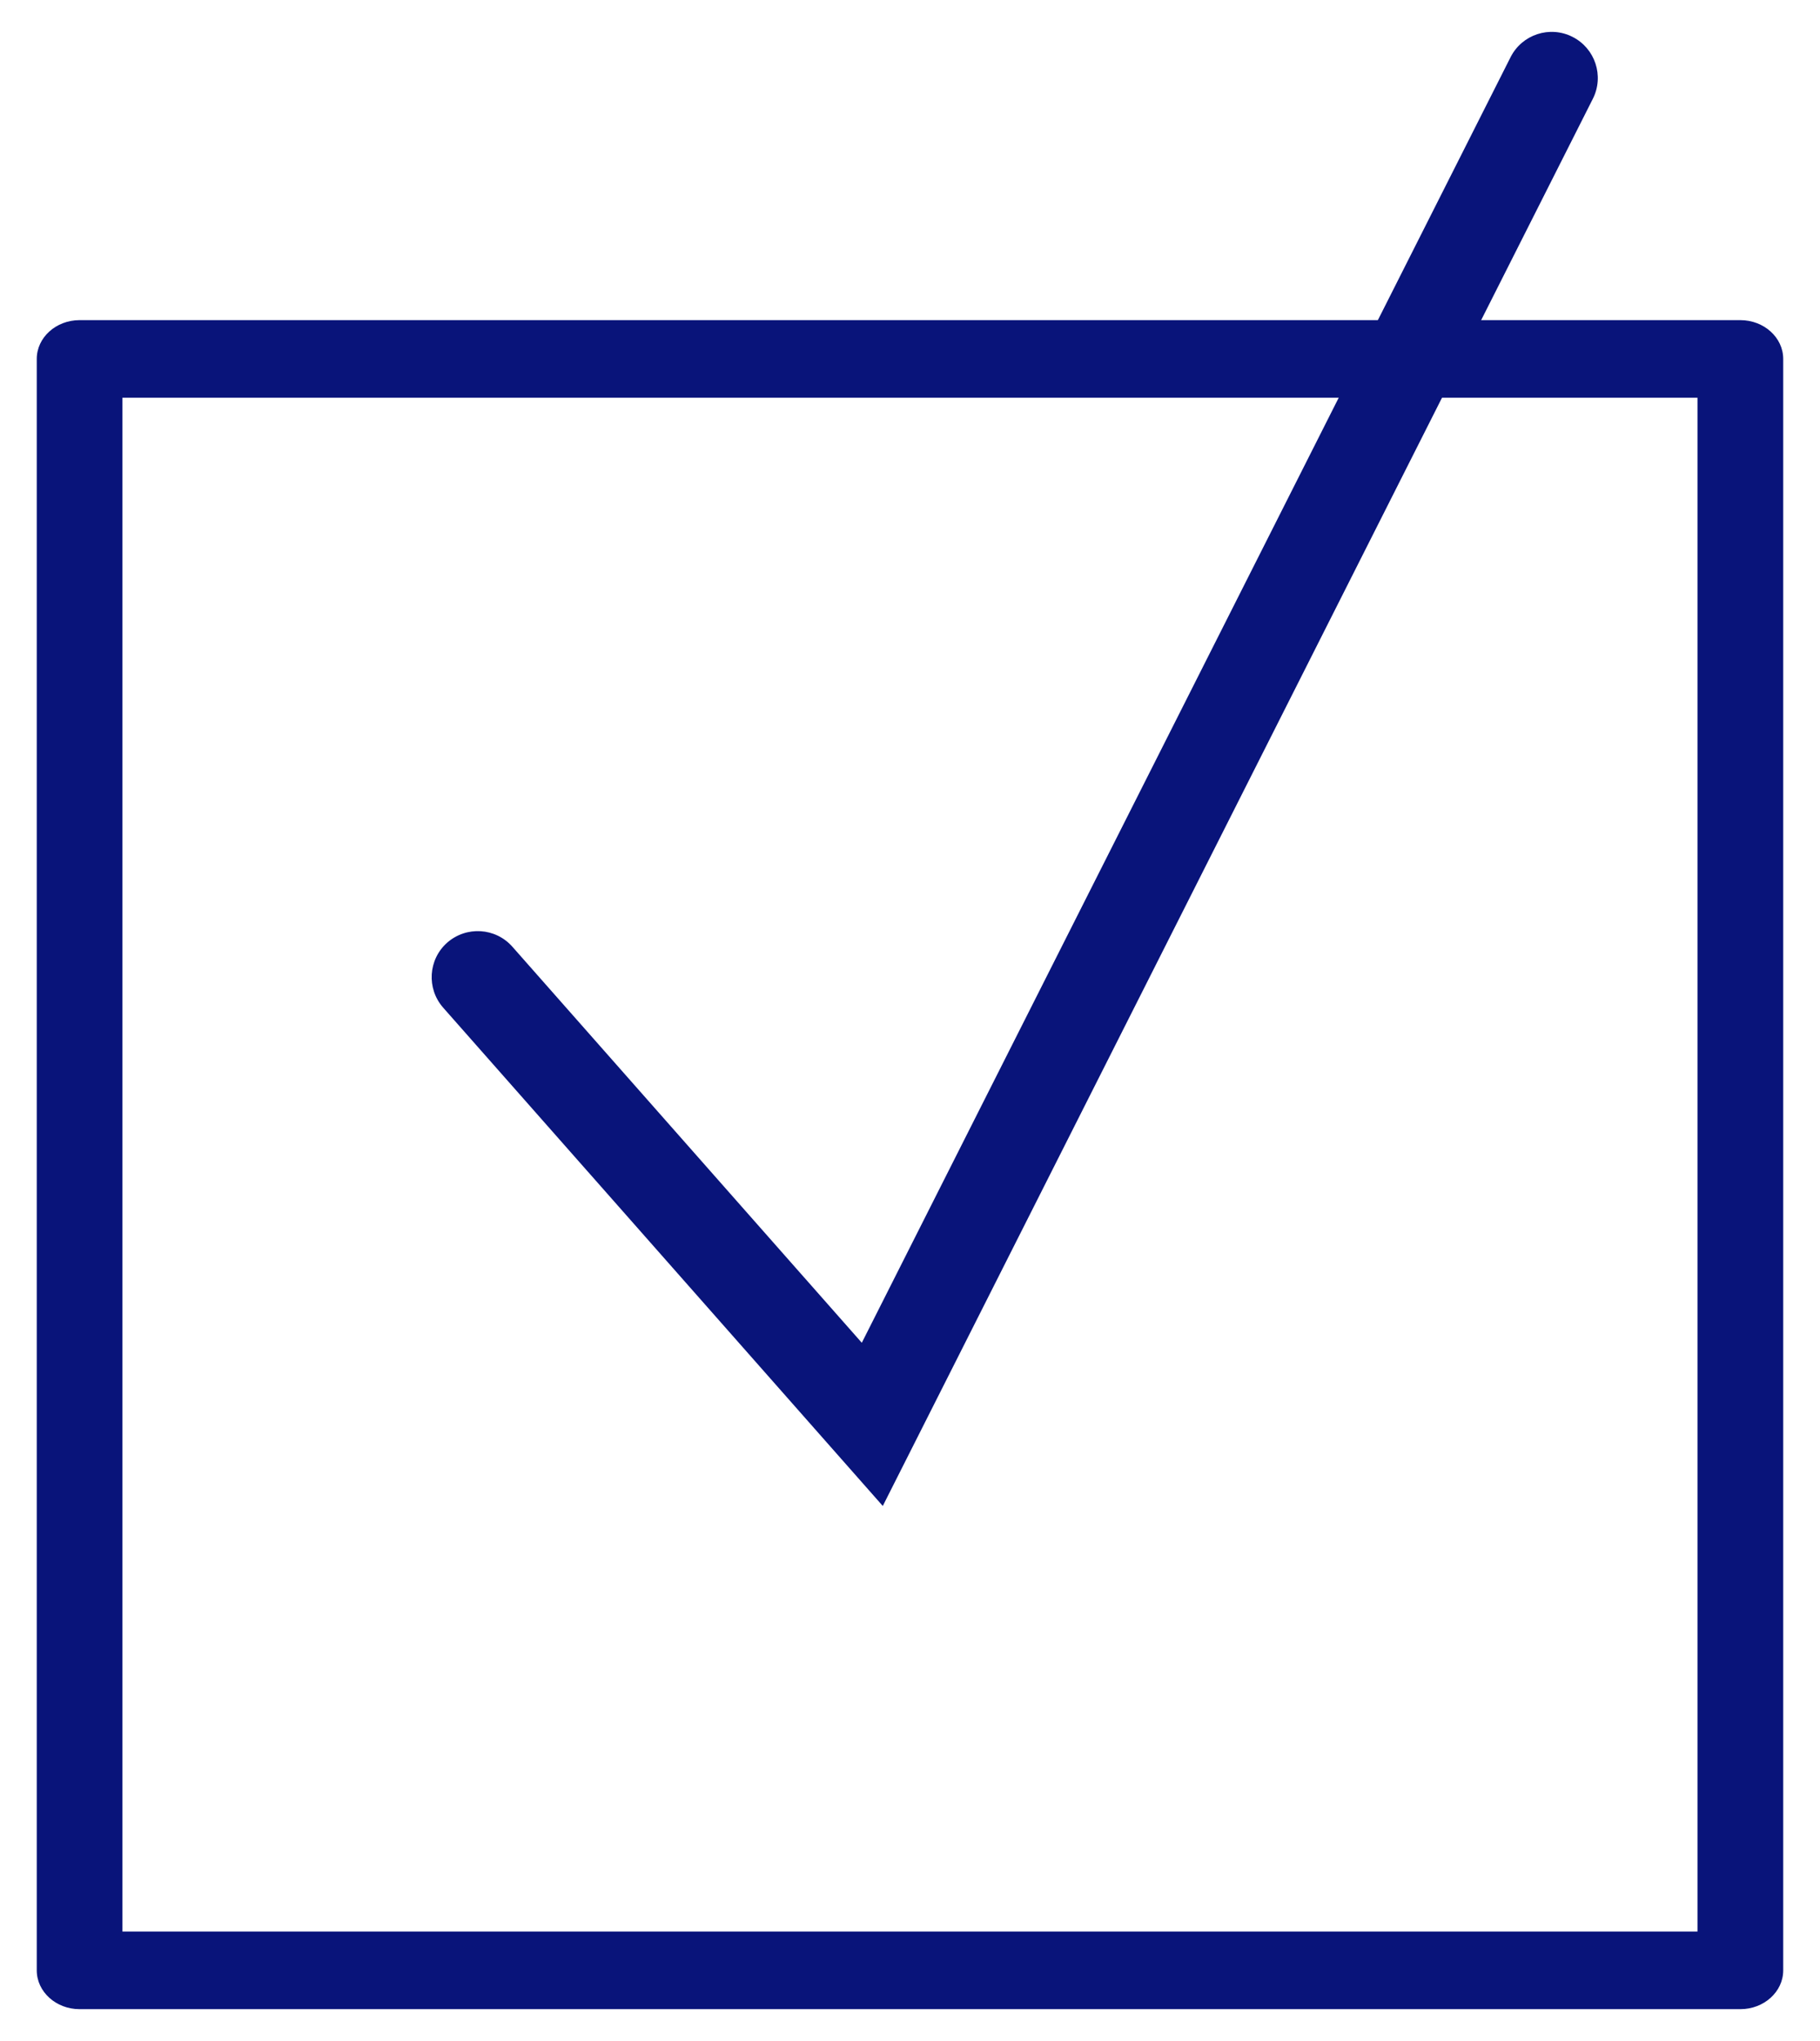 <?xml version="1.0" encoding="UTF-8"?>
<!-- Generator: Adobe Illustrator 15.0.0, SVG Export Plug-In . SVG Version: 6.00 Build 0)  -->
<svg xmlns="http://www.w3.org/2000/svg" xmlns:xlink="http://www.w3.org/1999/xlink" version="1.1" id="Layer_1" x="0px" y="0px" width="66px" height="74px" viewBox="0 0 66 74" xml:space="preserve">
<g>
	<defs>
		<rect id="SVGID_1_" x="1.333" y="1.155" width="63.333" height="71.689"></rect>
	</defs>
	<clipPath id="SVGID_2_">
		<use xlink:href="#SVGID_1_" overflow="visible"></use>
	</clipPath>
	<g clip-path="url(#SVGID_2_)">
		<g>
			<defs>
				<rect id="SVGID_3_" x="1.132" y="1.063" width="63.75" height="72"></rect>
			</defs>
			<clipPath id="SVGID_4_">
				<use xlink:href="#SVGID_3_" overflow="visible"></use>
			</clipPath>
			<path clip-path="url(#SVGID_4_)" fill="#09147A" d="M32.013,54.601L16.072,36.535c-0.61-0.692-0.545-1.749,0.146-2.359     c0.694-0.608,1.749-0.545,2.361,0.147l12.673,14.361L54.779,2.073c0.416-0.824,1.422-1.154,2.244-0.737     c0.824,0.414,1.156,1.421,0.74,2.245L32.013,54.601z"></path>
			<path clip-path="url(#SVGID_4_)" fill="#09147A" d="M3.604,70.866h58.789V13.583H3.604V70.866z M2.886,12.442h60.225     c0.396,0,0.717,0.256,0.717,0.57v58.426c0,0.314-0.32,0.57-0.717,0.57H2.886c-0.396,0-0.717-0.256-0.717-0.57V13.013     C2.169,12.698,2.491,12.442,2.886,12.442"></path>
			<path clip-path="url(#SVGID_4_)" fill="#09147A" d="M4.44,70.03h57.117V14.419H4.44V70.03z M63.111,72.845H2.886     c-0.855,0-1.553-0.631-1.553-1.406V13.013c0-0.775,0.697-1.406,1.553-1.406h60.225c0.857,0,1.555,0.631,1.555,1.406v58.426     C64.666,72.214,63.969,72.845,63.111,72.845"></path>
		</g>
	</g>
</g>
</svg>
